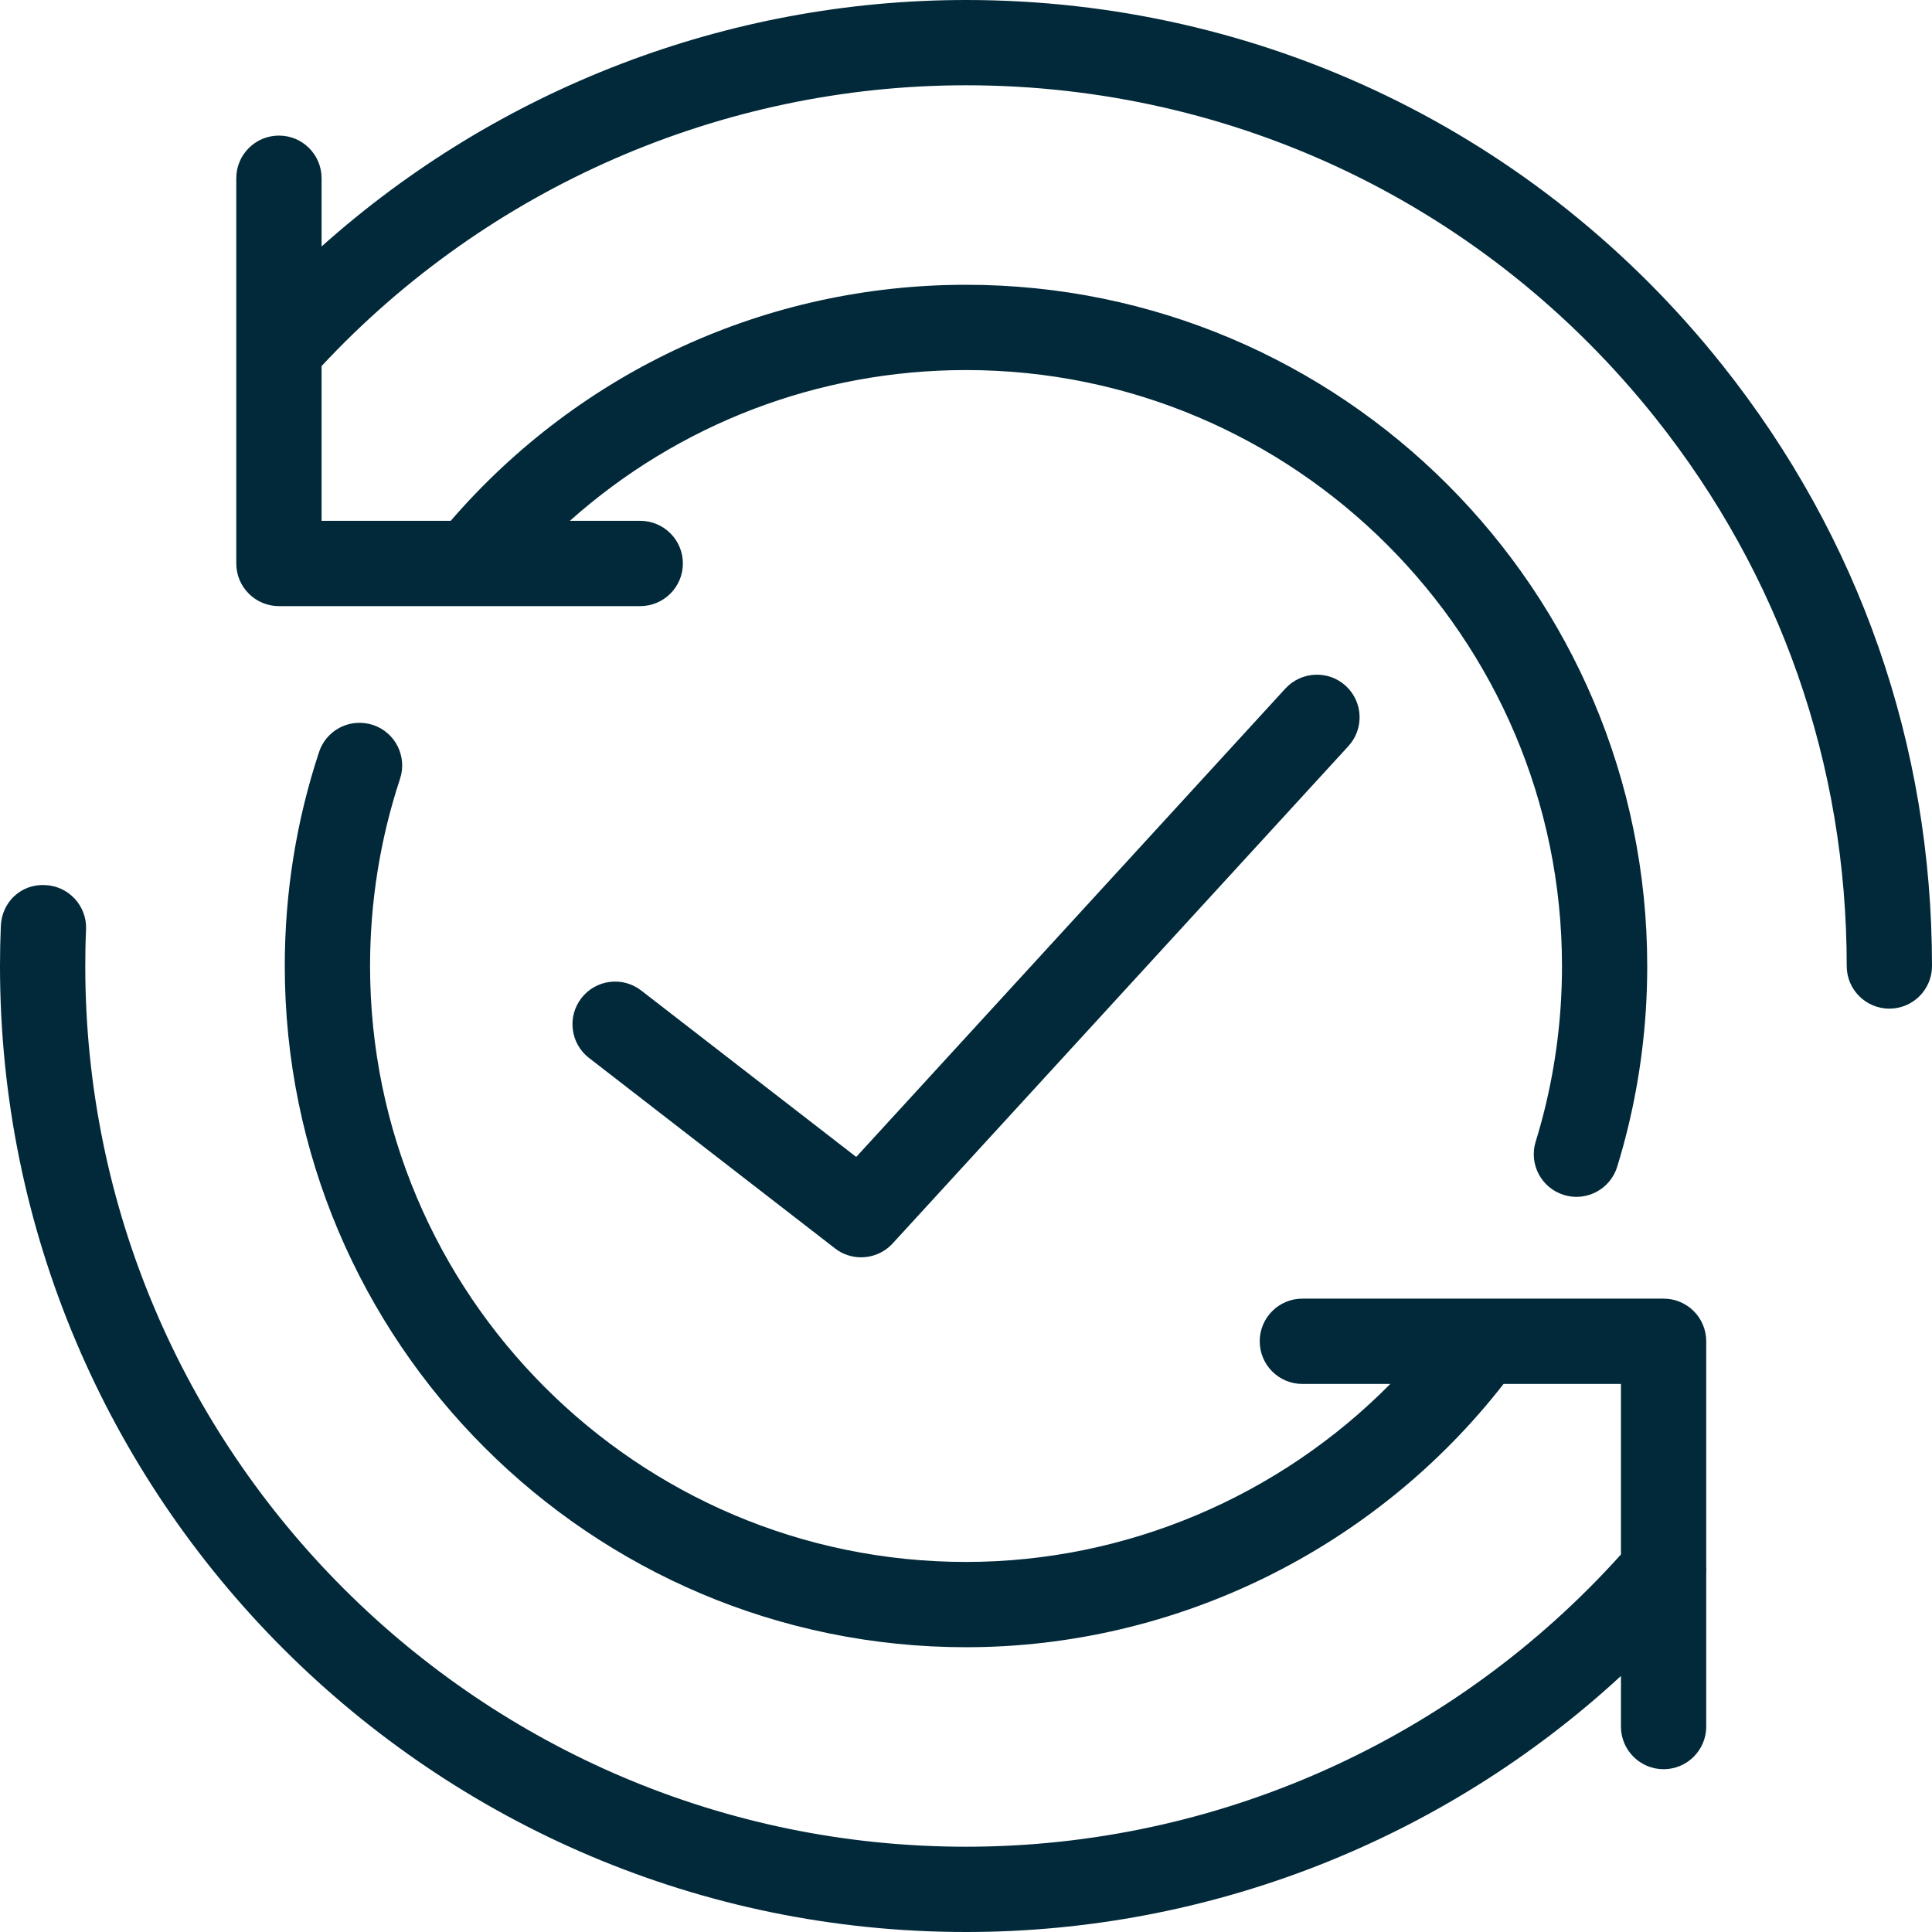 <?xml version="1.0" encoding="UTF-8" standalone="no"?>
<svg
   xmlns:dc="http://purl.org/dc/elements/1.1/"
   xmlns:cc="http://creativecommons.org/ns#"
   xmlns:rdf="http://www.w3.org/1999/02/22-rdf-syntax-ns#"
   xmlns:svg="http://www.w3.org/2000/svg"
   xmlns="http://www.w3.org/2000/svg"
   xml:space="preserve"
   enable-background="new 0 0 42 42"
   viewBox="0 0 100 100"
   height="100"
   width="100"
   y="0px"
   x="0px"
   id="Layer_1"
   version="1.1"><defs
   id="defs35">
	
	
	
	
	
	
	

		
	
		
	
		
	
		
	
		
	
		
	
		
	</defs>
<path
   d="M 50 0 C 37.654 2.0641514e-15 25.768 4.598 16.645 12.758 L 16.645 9.225 C 16.645 8.006 15.659 7.018 14.438 7.018 C 13.218 7.018 12.23 8.006 12.23 9.225 L 12.23 29.164 C 12.23 30.385 13.218 31.373 14.438 31.373 L 33.135 31.373 C 34.356 31.373 35.346 30.385 35.346 29.164 C 35.346 27.945 34.356 26.957 33.135 26.957 L 29.498 26.957 C 35.106 21.954 42.351 19.154 50.002 19.154 C 67.009 19.154 80.848 32.99 80.848 50 C 80.848 50.686 80.826 51.362 80.783 52.033 C 80.626 54.436 80.191 56.81 79.486 59.094 C 79.127 60.258 79.781 61.492 80.947 61.85 C 81.159 61.916 81.379 61.949 81.596 61.949 C 82.539 61.949 83.41 61.34 83.705 60.393 C 84.51 57.781 85.007 55.064 85.186 52.318 C 85.236 51.547 85.26 50.767 85.26 50 C 85.26 30.557 69.44 14.74 50 14.74 C 39.698 14.74 30.043 19.187 23.33 26.957 L 16.645 26.957 L 16.645 18.947 C 25.255 9.707 37.358 4.414 50 4.414 C 63.974 4.414 76.984 10.693 85.693 21.643 C 92.162 29.776 95.586 39.583 95.586 50 C 95.586 51.219 96.574 52.207 97.793 52.207 C 99.012 52.207 100 51.219 100 50 C 100 38.574 96.248 27.818 89.148 18.895 C 79.596 6.887 65.326 0 50 0 z M 68.068 34.924 C 67.503 34.949 66.947 35.187 66.535 35.635 L 44.318 59.883 L 33.191 51.27 C 32.227 50.522 30.841 50.698 30.094 51.662 C 29.346 52.626 29.524 54.013 30.486 54.758 L 43.221 64.617 C 43.621 64.929 44.098 65.078 44.572 65.078 C 45.172 65.078 45.767 64.833 46.203 64.361 L 69.793 38.619 C 70.614 37.722 70.556 36.324 69.656 35.5 C 69.206 35.088 68.633 34.899 68.068 34.924 z M 18.43 37.42 C 17.571 37.49 16.799 38.06 16.514 38.926 C 15.335 42.49 14.74 46.214 14.74 50 C 14.74 69.443 30.557 85.26 50 85.26 C 60.859 85.26 71.166 80.18 77.824 71.633 L 83.9 71.633 L 83.9 80.459 C 75.25 90.077 62.95 95.586 50 95.586 C 24.867 95.586 4.414 75.136 4.414 50 C 4.414 49.367 4.424 48.736 4.455 48.107 C 4.503 46.891 3.557 45.862 2.338 45.812 C 1.071 45.746 0.093 46.709 0.043 47.928 C 0.014 48.613 0 49.307 0 50 C 0 77.571 22.431 100 50 100 C 62.633 100 74.708 95.225 83.9 86.748 L 83.9 89.367 C 83.9 90.586 84.888 91.574 86.107 91.574 C 87.326 91.574 88.314 90.586 88.314 89.367 L 88.314 81.428 C 88.321 81.317 88.325 81.207 88.314 81.098 L 88.314 69.424 C 88.314 68.205 87.326 67.217 86.107 67.217 L 67.412 67.217 C 66.191 67.217 65.203 68.205 65.203 69.424 C 65.203 70.643 66.191 71.633 67.412 71.633 L 71.961 71.633 C 66.206 77.46 58.287 80.846 50 80.846 C 32.993 80.846 19.154 67.01 19.154 50 C 19.154 46.686 19.677 43.427 20.705 40.312 C 21.088 39.158 20.46 37.904 19.303 37.523 C 19.012 37.428 18.716 37.397 18.43 37.42 z "
   style="fill:#012939;stroke-width:0.42;fill-opacity:1"
   id="path2" />
</svg>
